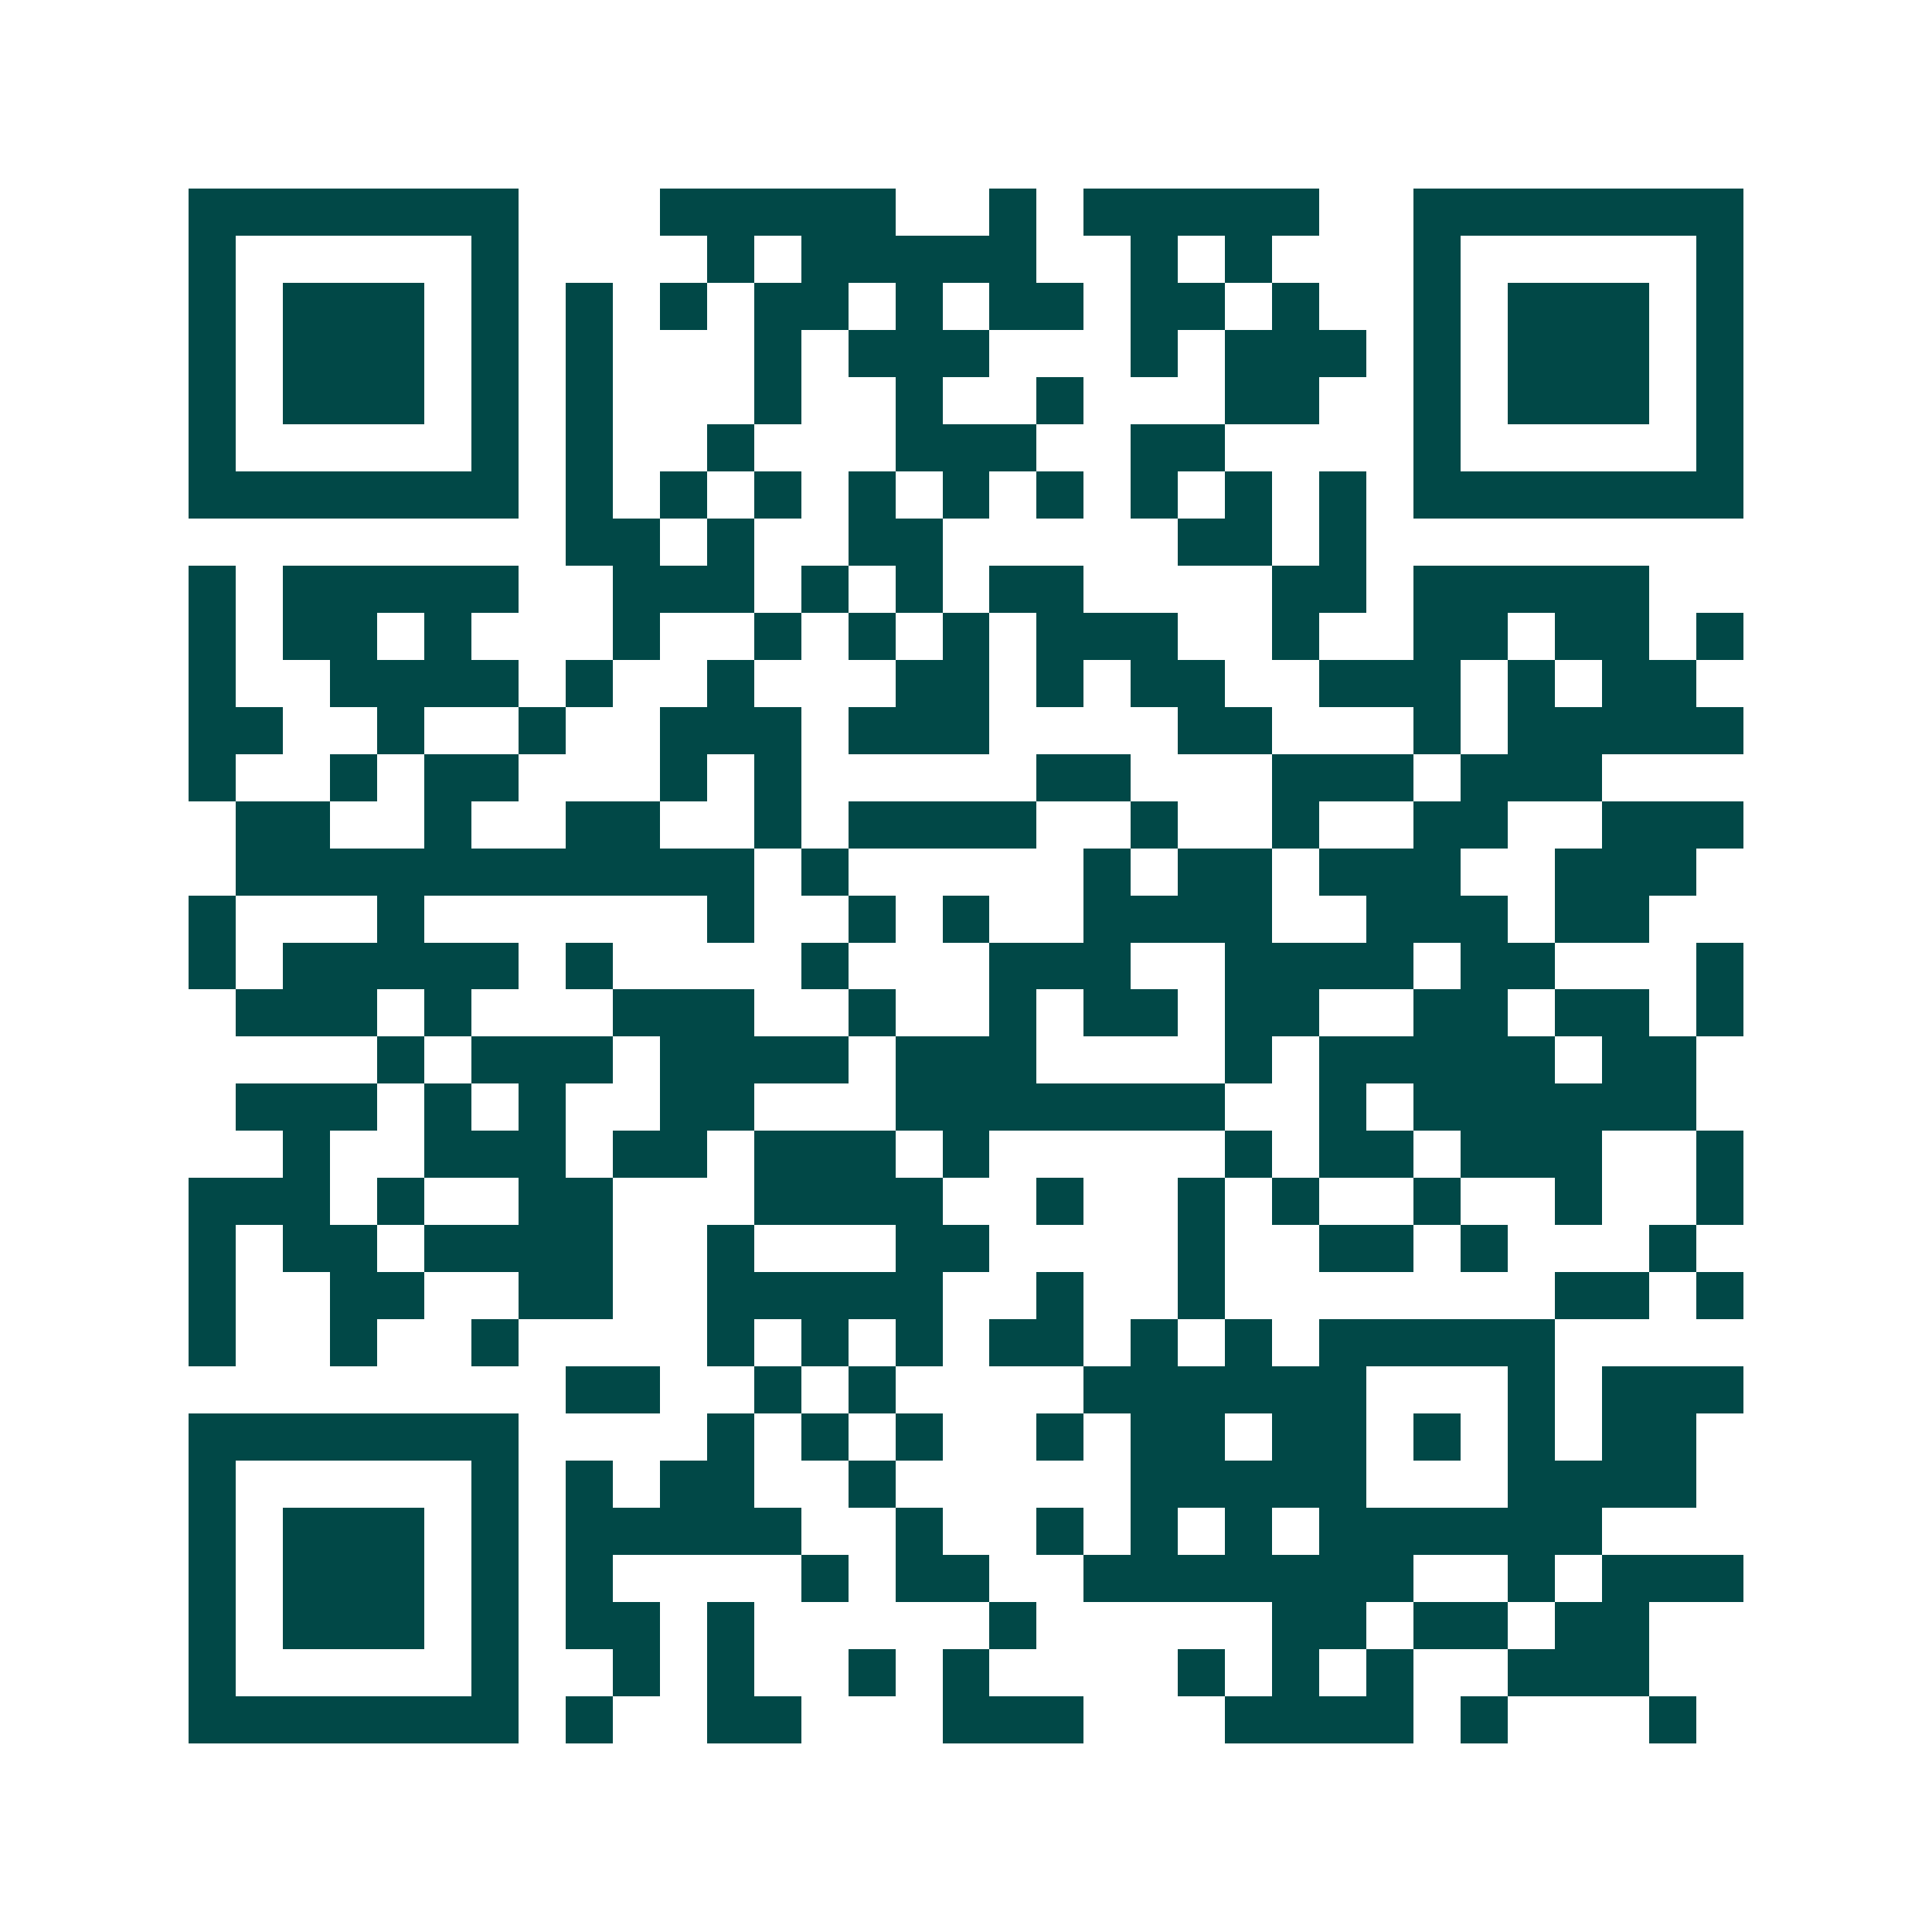 <svg xmlns="http://www.w3.org/2000/svg" width="200" height="200" viewBox="0 0 41 41" shape-rendering="crispEdges"><path fill="#ffffff" d="M0 0h41v41H0z"/><path stroke="#014847" d="M4 4.5h7m3 0h5m2 0h1m1 0h5m2 0h7M4 5.5h1m5 0h1m4 0h1m1 0h5m2 0h1m1 0h1m3 0h1m5 0h1M4 6.5h1m1 0h3m1 0h1m1 0h1m1 0h1m1 0h2m1 0h1m1 0h2m1 0h2m1 0h1m2 0h1m1 0h3m1 0h1M4 7.5h1m1 0h3m1 0h1m1 0h1m3 0h1m1 0h3m3 0h1m1 0h3m1 0h1m1 0h3m1 0h1M4 8.5h1m1 0h3m1 0h1m1 0h1m3 0h1m2 0h1m2 0h1m3 0h2m2 0h1m1 0h3m1 0h1M4 9.5h1m5 0h1m1 0h1m2 0h1m3 0h3m2 0h2m4 0h1m5 0h1M4 10.5h7m1 0h1m1 0h1m1 0h1m1 0h1m1 0h1m1 0h1m1 0h1m1 0h1m1 0h1m1 0h7M12 11.5h2m1 0h1m2 0h2m5 0h2m1 0h1M4 12.5h1m1 0h5m2 0h3m1 0h1m1 0h1m1 0h2m4 0h2m1 0h5M4 13.5h1m1 0h2m1 0h1m3 0h1m2 0h1m1 0h1m1 0h1m1 0h3m2 0h1m2 0h2m1 0h2m1 0h1M4 14.5h1m2 0h4m1 0h1m2 0h1m3 0h2m1 0h1m1 0h2m2 0h3m1 0h1m1 0h2M4 15.5h2m2 0h1m2 0h1m2 0h3m1 0h3m4 0h2m3 0h1m1 0h5M4 16.5h1m2 0h1m1 0h2m3 0h1m1 0h1m5 0h2m3 0h3m1 0h3M5 17.5h2m2 0h1m2 0h2m2 0h1m1 0h4m2 0h1m2 0h1m2 0h2m2 0h3M5 18.5h11m1 0h1m5 0h1m1 0h2m1 0h3m2 0h3M4 19.5h1m3 0h1m6 0h1m2 0h1m1 0h1m2 0h4m2 0h3m1 0h2M4 20.5h1m1 0h5m1 0h1m4 0h1m3 0h3m2 0h4m1 0h2m3 0h1M5 21.5h3m1 0h1m3 0h3m2 0h1m2 0h1m1 0h2m1 0h2m2 0h2m1 0h2m1 0h1M8 22.5h1m1 0h3m1 0h4m1 0h3m4 0h1m1 0h5m1 0h2M5 23.5h3m1 0h1m1 0h1m2 0h2m3 0h7m2 0h1m1 0h6M6 24.5h1m2 0h3m1 0h2m1 0h3m1 0h1m5 0h1m1 0h2m1 0h3m2 0h1M4 25.5h3m1 0h1m2 0h2m3 0h4m2 0h1m2 0h1m1 0h1m2 0h1m2 0h1m2 0h1M4 26.5h1m1 0h2m1 0h4m2 0h1m3 0h2m4 0h1m2 0h2m1 0h1m3 0h1M4 27.5h1m2 0h2m2 0h2m2 0h5m2 0h1m2 0h1m7 0h2m1 0h1M4 28.5h1m2 0h1m2 0h1m4 0h1m1 0h1m1 0h1m1 0h2m1 0h1m1 0h1m1 0h5M12 29.5h2m2 0h1m1 0h1m4 0h6m3 0h1m1 0h3M4 30.5h7m4 0h1m1 0h1m1 0h1m2 0h1m1 0h2m1 0h2m1 0h1m1 0h1m1 0h2M4 31.5h1m5 0h1m1 0h1m1 0h2m2 0h1m5 0h5m3 0h4M4 32.5h1m1 0h3m1 0h1m1 0h5m2 0h1m2 0h1m1 0h1m1 0h1m1 0h6M4 33.5h1m1 0h3m1 0h1m1 0h1m4 0h1m1 0h2m2 0h7m2 0h1m1 0h3M4 34.5h1m1 0h3m1 0h1m1 0h2m1 0h1m5 0h1m5 0h2m1 0h2m1 0h2M4 35.5h1m5 0h1m2 0h1m1 0h1m2 0h1m1 0h1m4 0h1m1 0h1m1 0h1m2 0h3M4 36.5h7m1 0h1m2 0h2m3 0h3m3 0h4m1 0h1m3 0h1"/></svg>
